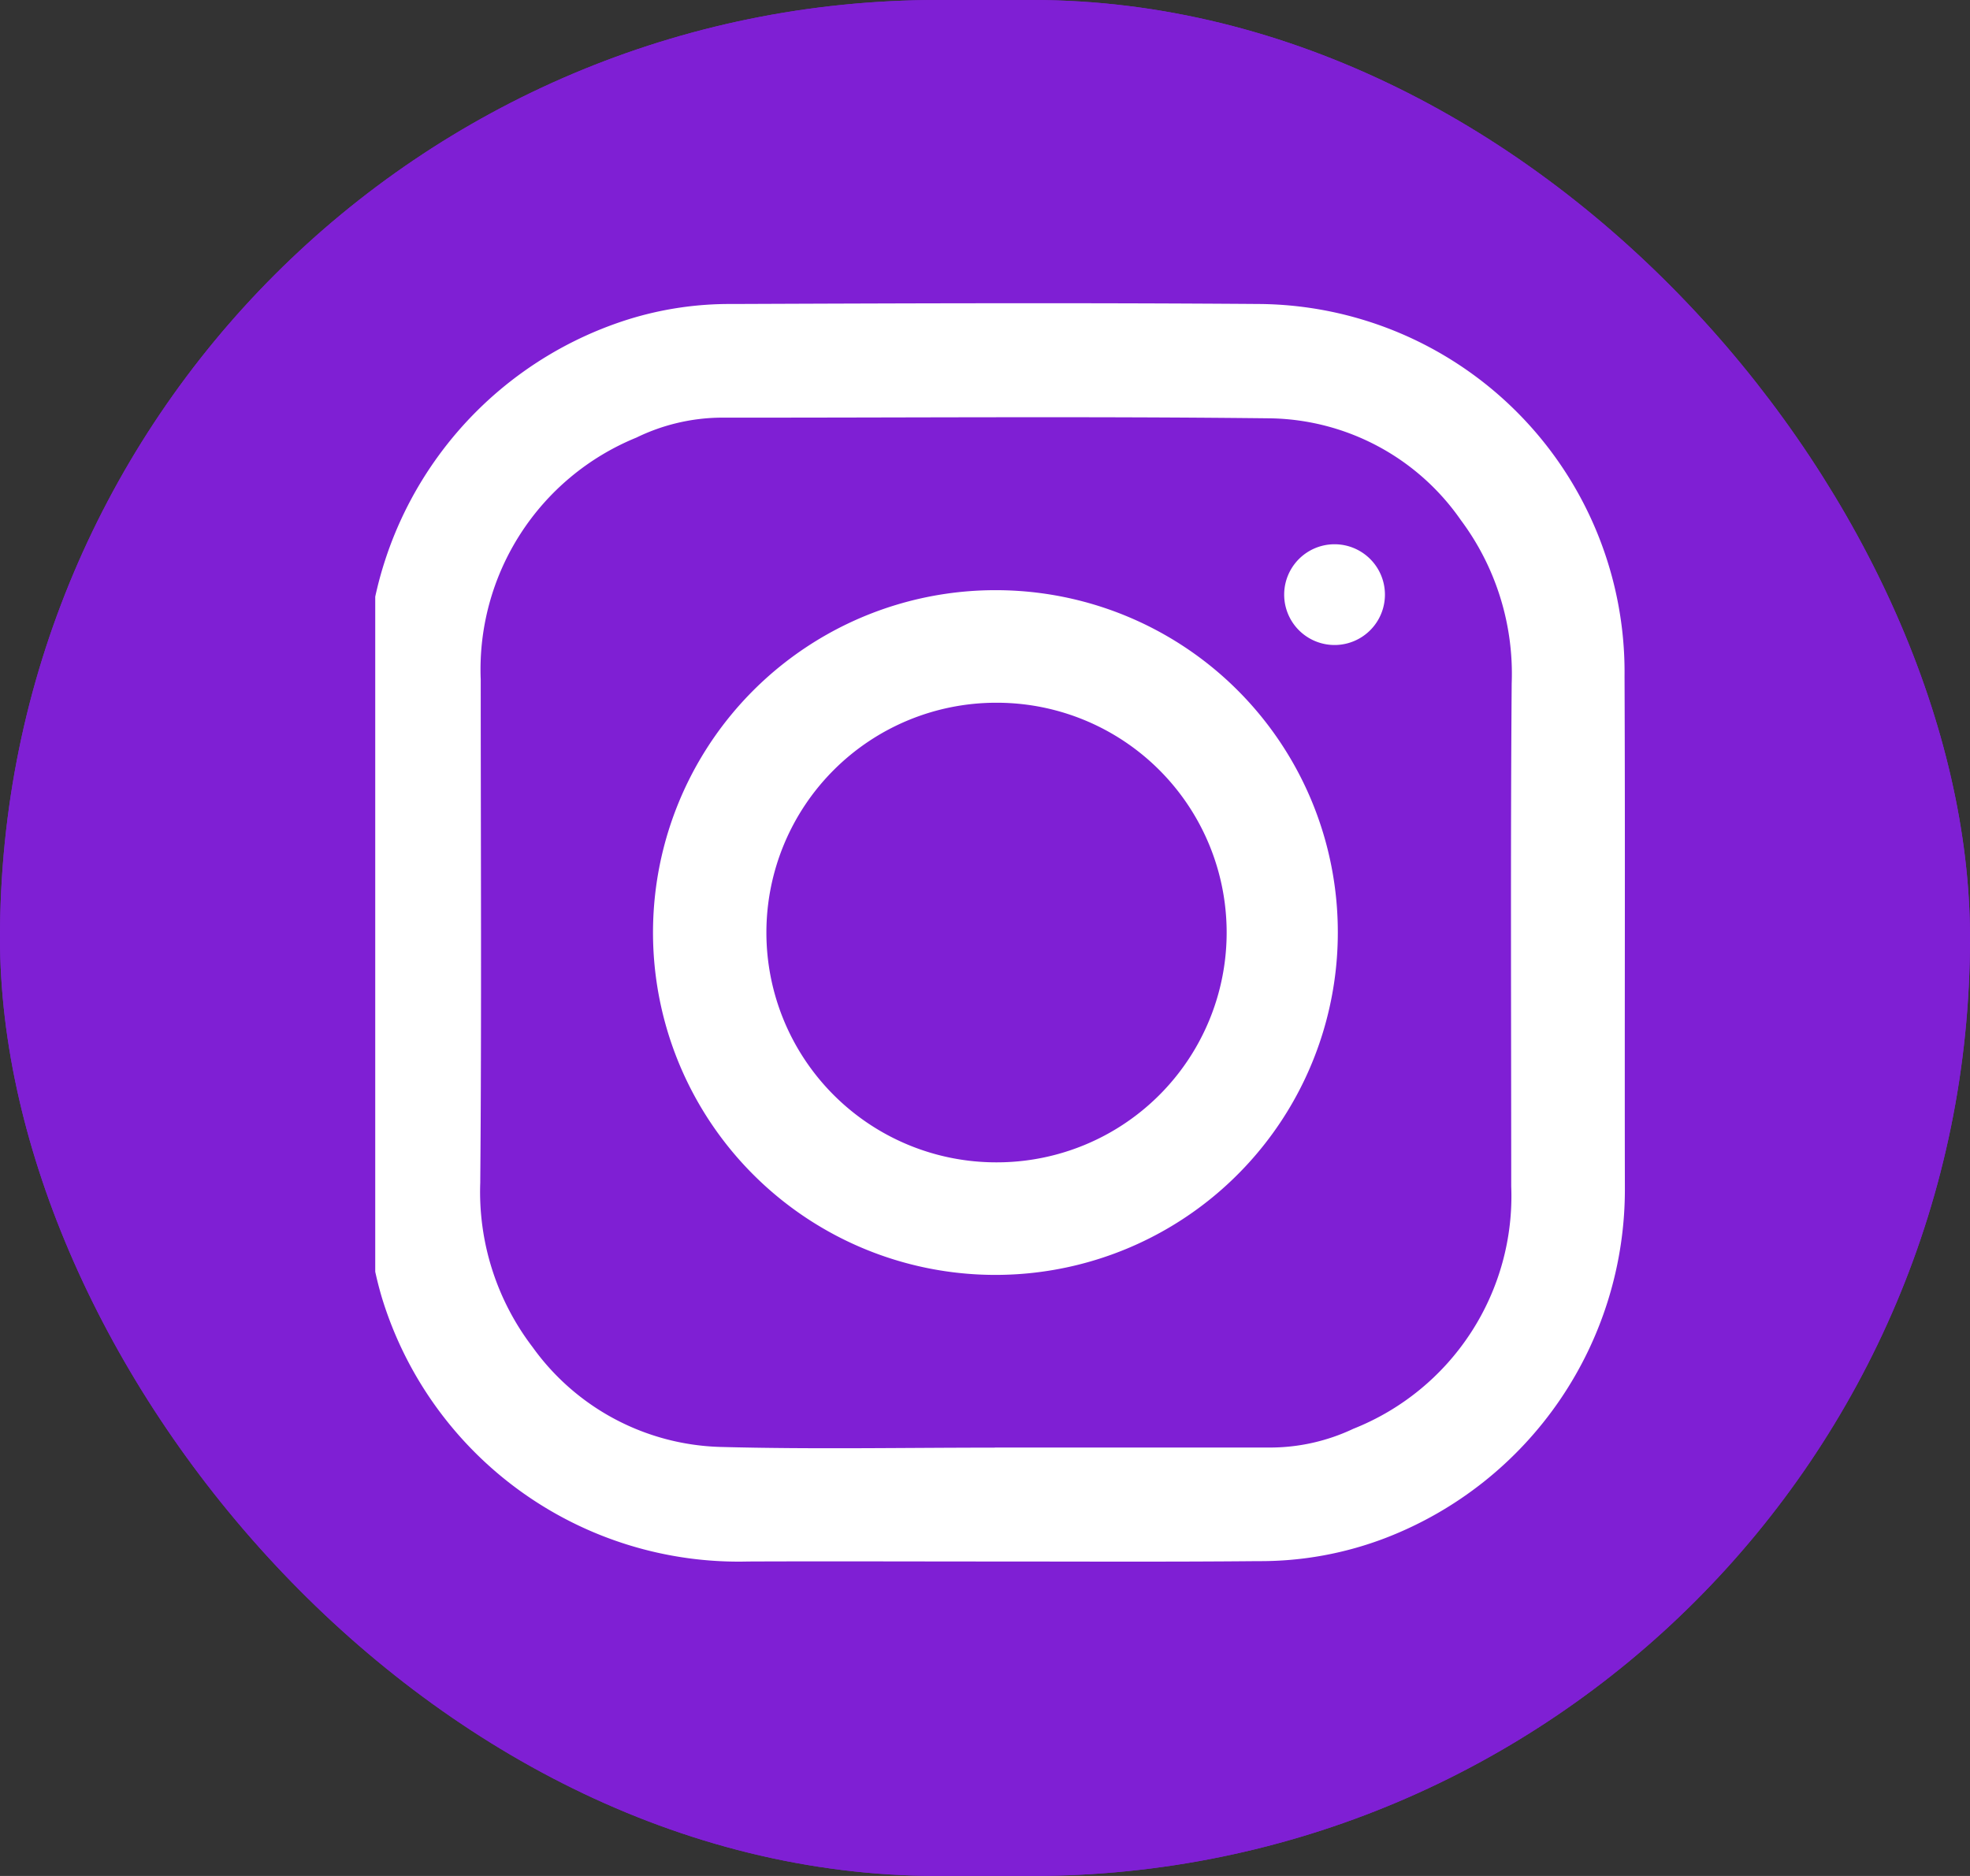 <svg xmlns="http://www.w3.org/2000/svg" xmlns:xlink="http://www.w3.org/1999/xlink" width="42" height="40" viewBox="0 0 42 40">
  <rect x="0" y="0" width="42" height="40" fill="#333333" stroke="none"/>
  <defs>
    <clipPath id="clip-path">
      <rect id="Rectángulo_170" data-name="Rectángulo 170" width="27" height="28" fill="#fff" stroke="#707070" stroke-width="1"/>
    </clipPath>
  </defs>
  <g id="Grupo_1134" data-name="Grupo 1134" transform="translate(0 -133.387)">
    <g id="Icon" transform="translate(0 133.387)">
      <g id="Layer">
        <rect id="Shadow" width="42" height="40" rx="20" fill="#7f1fd4"/>
        <rect id="Fill" width="42" height="40" rx="20" fill="#7f1fd4"/>
      </g>
    </g>
    <g id="Enmascarar_grupo_75" data-name="Enmascarar grupo 75" transform="translate(8 139.387)" clip-path="url(#clip-path)">
      <g id="Instagram" transform="translate(-0.181 0.466)">
        <path id="Trazado_79" data-name="Trazado 79" d="M13.389,26.828c-1.752,0-3.5-.007-5.255,0A7.953,7.953,0,0,1,.319,21.189a7.688,7.688,0,0,1-.311-2.342C-.005,15.223.012,11.6,0,7.979A7.971,7.971,0,0,1,5.589.339a7.248,7.248,0,0,1,2.2-.324C11.54,0,15.293-.013,19.046.015a7.851,7.851,0,0,1,7.77,7.939c.015,3.636,0,7.269.007,10.9a7.964,7.964,0,0,1-5.086,7.466,7.443,7.443,0,0,1-2.736.5C17.132,26.838,15.261,26.828,13.389,26.828Zm0-2.43c1.954,0,3.907,0,5.861,0a4.156,4.156,0,0,0,1.784-.4A5.336,5.336,0,0,0,24.4,18.829c0-3.576-.017-7.149.01-10.725a5.478,5.478,0,0,0-1.084-3.481,5.043,5.043,0,0,0-4.044-2.17c-3.907-.045-7.812-.012-11.72-.015a4.2,4.2,0,0,0-1.814.426A5.34,5.34,0,0,0,2.43,8.026c0,3.576.02,7.149-.01,10.725a5.45,5.45,0,0,0,1.116,3.506,5.1,5.1,0,0,0,3.995,2.128C9.482,24.438,11.438,24.4,13.392,24.4Z" transform="translate(0 0.001)" fill="#fff"/>
        <path id="Trazado_80" data-name="Trazado 80" d="M24.614,17.333a7.3,7.3,0,1,1-7.291-7.3A7.291,7.291,0,0,1,24.614,17.333Zm-2.37,0a4.9,4.9,0,0,0-4.909-4.9,4.9,4.9,0,1,0-.007,9.8A4.9,4.9,0,0,0,22.244,17.337Z" transform="translate(-3.911 -3.915)" fill="#fff"/>
        <path id="Trazado_81" data-name="Trazado 81" d="M33.146,8.426a1.074,1.074,0,0,1-.015,2.148,1.074,1.074,0,1,1,.015-2.148Z" transform="translate(-12.505 -3.287)" fill="#fff"/>
      </g>
    </g>
  </g>
</svg>
